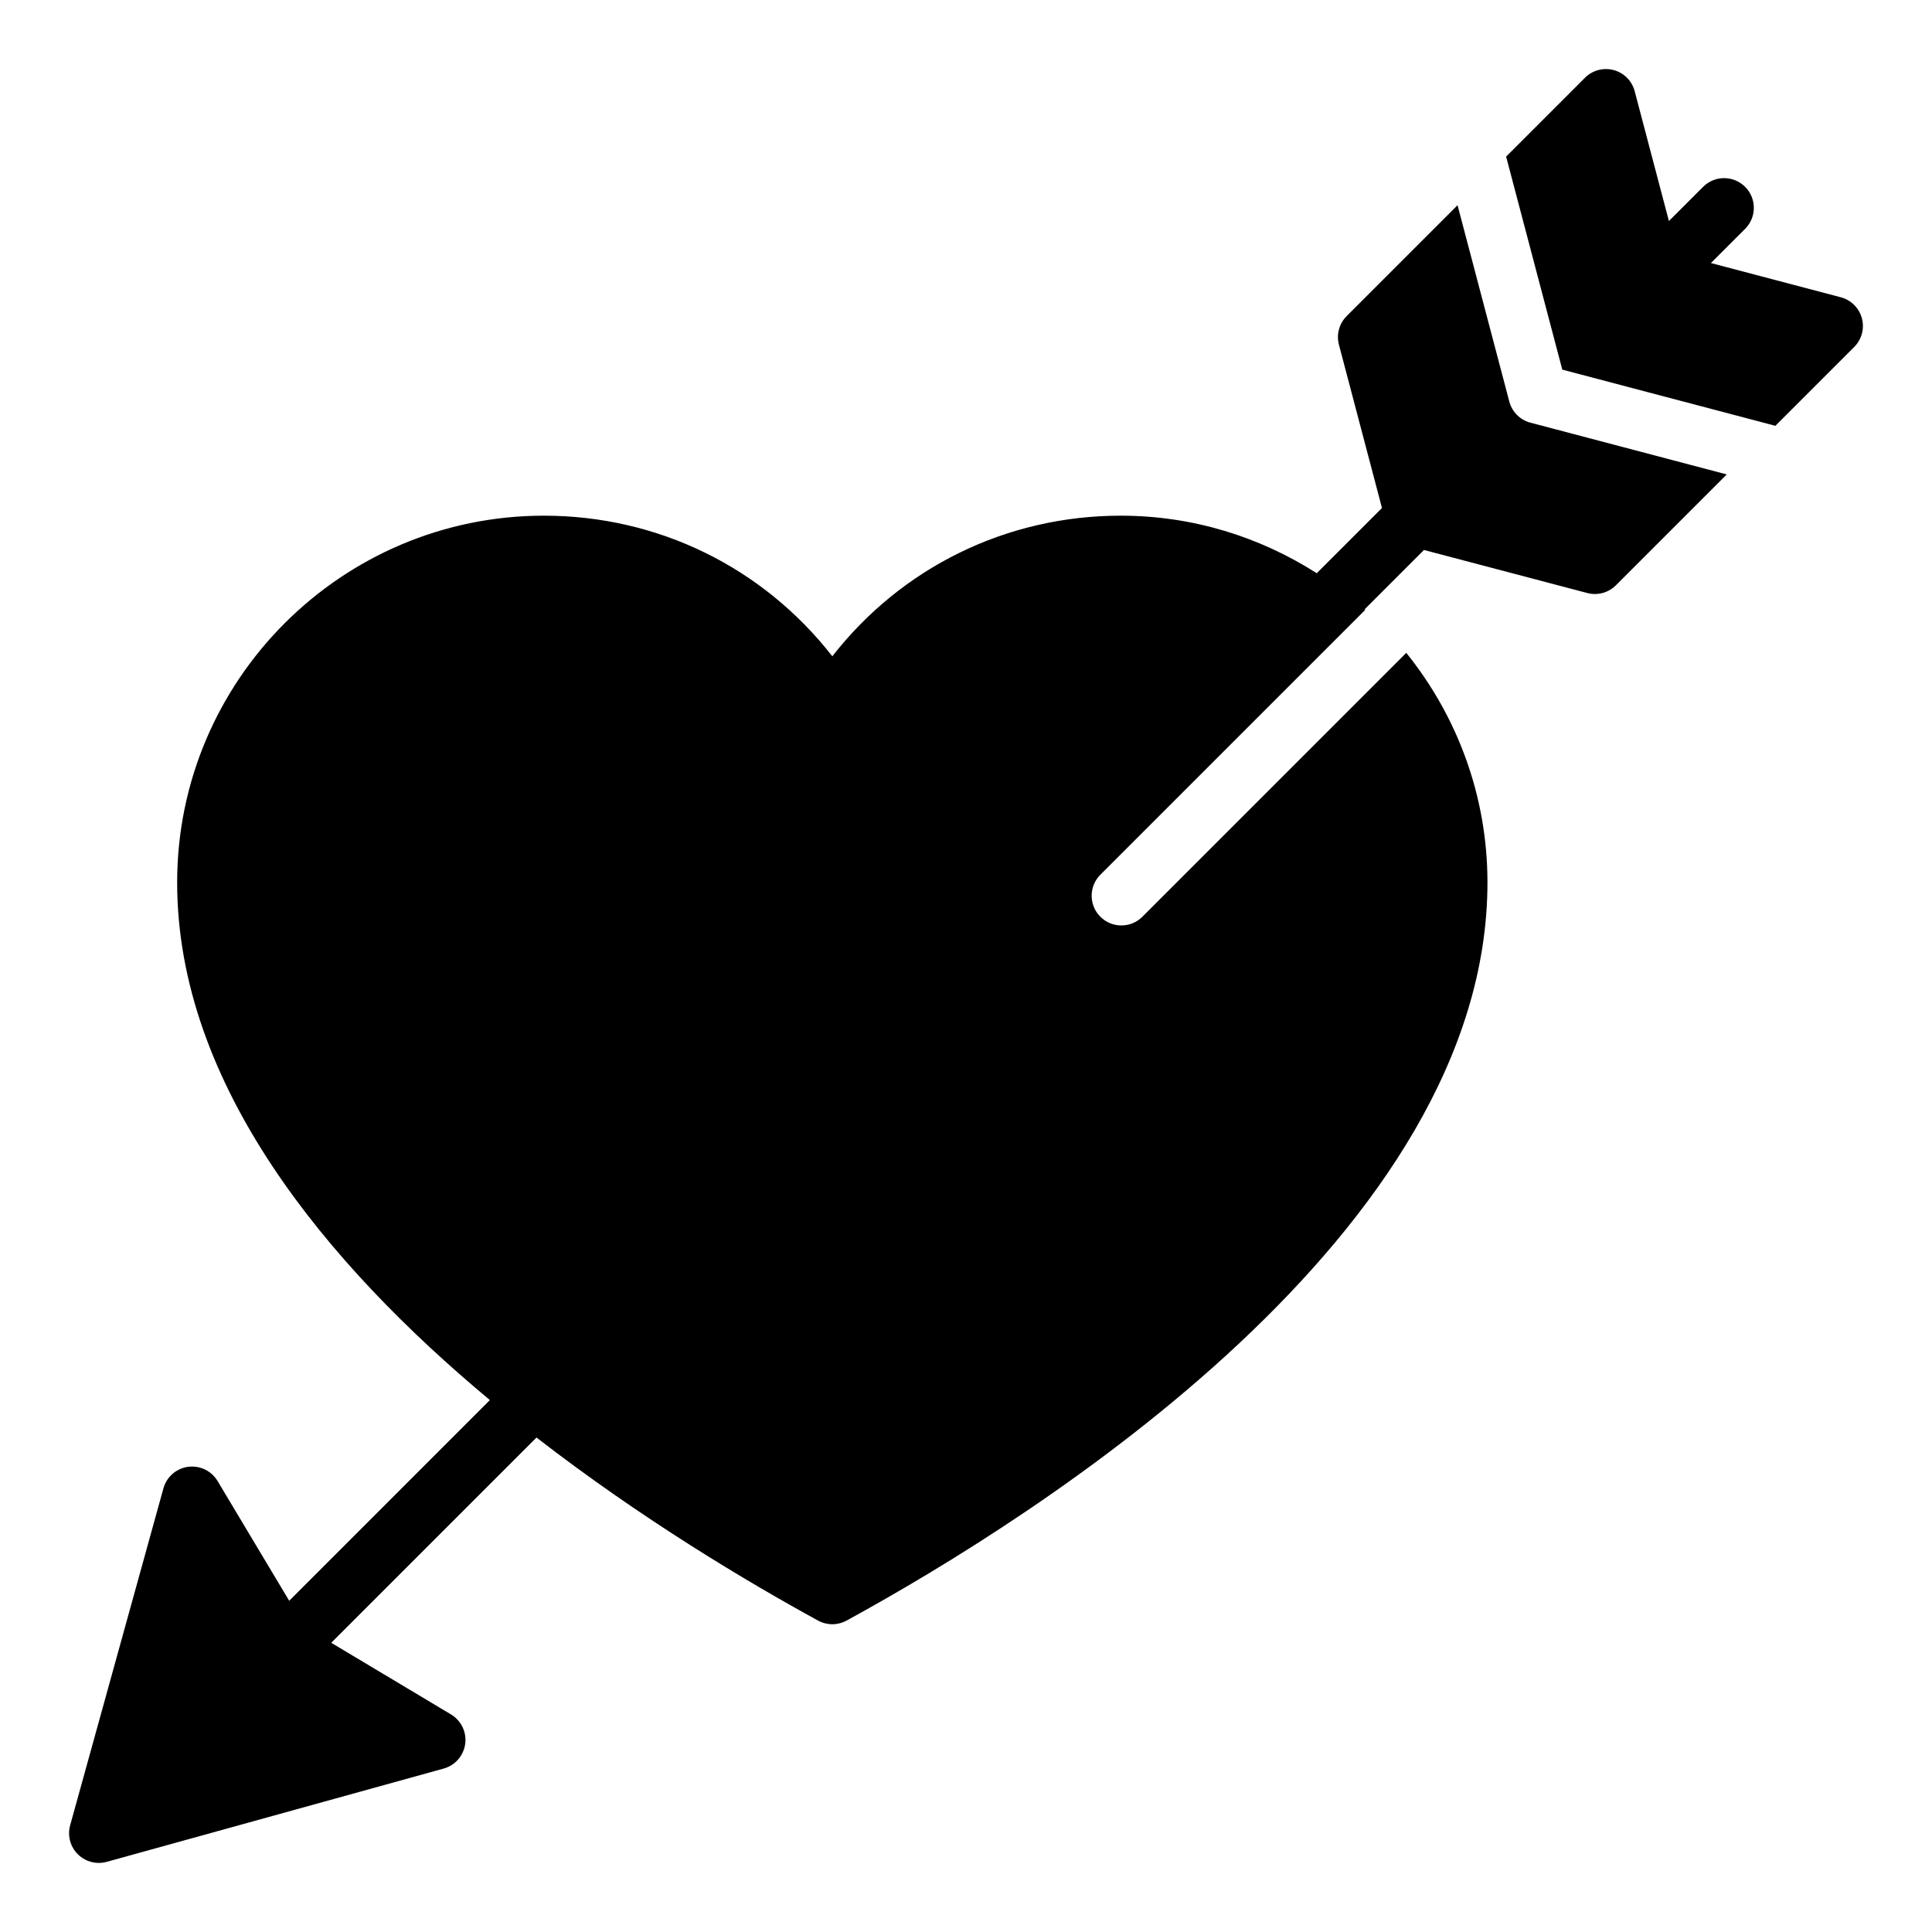 <?xml version="1.0" encoding="UTF-8"?>
<!-- Uploaded to: ICON Repo, www.iconrepo.com, Generator: ICON Repo Mixer Tools -->
<svg fill="#000000" width="800px" height="800px" version="1.1" viewBox="144 144 512 512" xmlns="http://www.w3.org/2000/svg">
 <g>
  <path d="m637.42 228.34c-0.738-2.723-2.875-4.84-5.598-5.559l-34.41-9.07 9.062-9.062c3.078-3.078 3.078-8.055 0-11.133s-8.055-3.078-11.133 0l-9.062 9.062-9.07-34.41c-0.715-2.723-2.832-4.856-5.559-5.598-2.723-0.723-5.621 0.039-7.621 2.039l-20.891 20.891 14.887 56.457 56.465 14.887 20.891-20.891c1.992-1.984 2.773-4.887 2.039-7.613z"/>
  <path d="m543.98 250.41-13.715-52.027-29.387 29.387c-1.984 1.984-2.762 4.863-2.047 7.574l11.406 43.281-17.285 17.285c-15.035-9.605-32.82-15.25-51.949-15.25-30.293 0-58.086 13.738-76.43 37.266-18.344-23.531-46.137-37.266-76.43-37.266-53.594 0-97.195 43.602-97.195 97.195 0 53.547 39.59 101.12 82.875 137.18l-53.18 53.184-18.988-31.738c-1.621-2.691-4.621-4.156-7.809-3.762-3.117 0.426-5.699 2.668-6.535 5.707l-24.719 89.293c-0.754 2.731 0.016 5.66 2.023 7.668 1.496 1.496 3.504 2.305 5.566 2.305 0.699 0 1.41-0.094 2.102-0.285l89.293-24.719c3.039-0.836 5.281-3.418 5.707-6.535s-1.062-6.188-3.762-7.809l-31.738-18.988 54.395-54.395c27.852 21.57 55.828 38.234 74.625 48.516 1.172 0.637 2.473 0.961 3.769 0.961 1.301 0 2.598-0.324 3.769-0.961 51.066-27.922 169.85-102.86 169.85-195.62 0-23.027-8.086-44.172-21.516-60.844l-69.934 69.934c-1.535 1.535-3.551 2.305-5.566 2.305s-4.031-0.77-5.566-2.305c-3.078-3.078-3.078-8.055 0-11.133l70.195-70.195c-0.055-0.047-0.117-0.094-0.164-0.141l15.727-15.727 43.281 11.406c0.66 0.172 1.34 0.262 2.008 0.262 2.062 0 4.078-0.812 5.566-2.305l29.387-29.387-52.027-13.715c-2.742-0.719-4.875-2.856-5.602-5.602z"/>
 </g>
</svg>